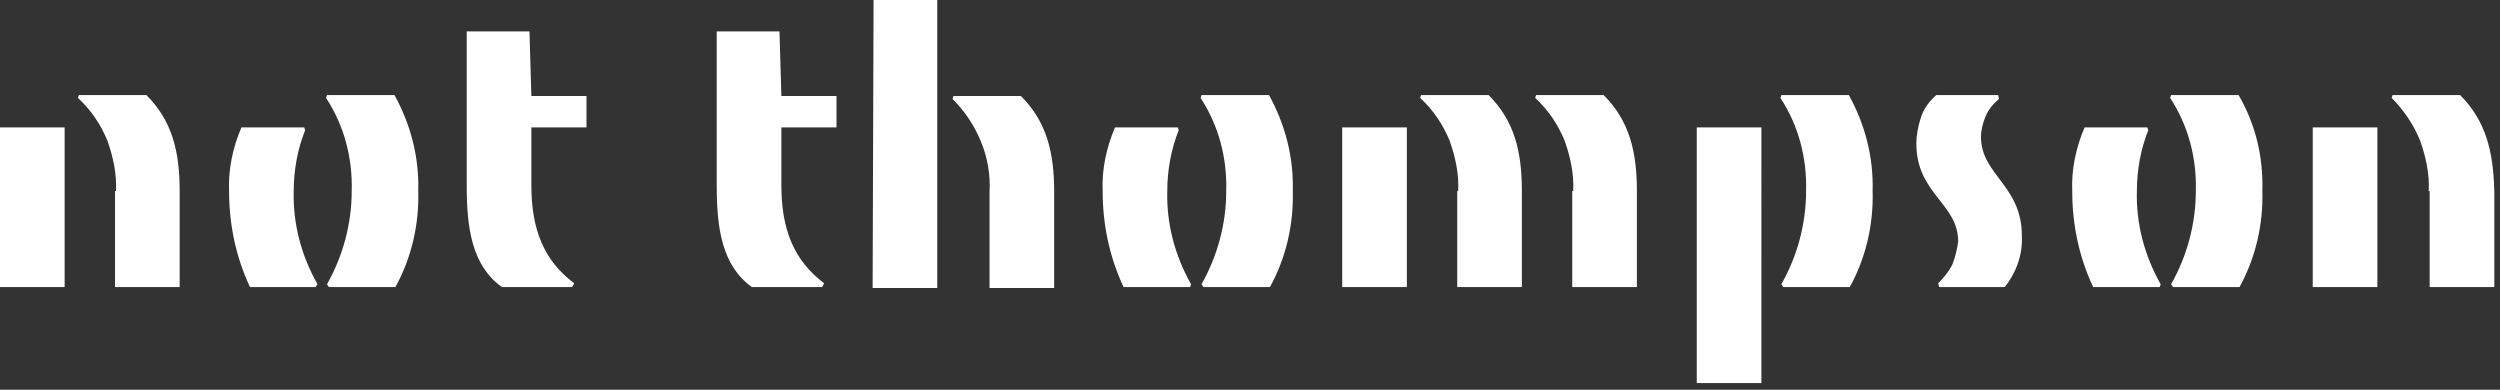 <?xml version="1.0" encoding="utf-8"?>
<!-- Generator: Adobe Illustrator 28.1.0, SVG Export Plug-In . SVG Version: 6.00 Build 0)  -->
<svg version="1.1" id="Layer_1" xmlns="http://www.w3.org/2000/svg" xmlns:xlink="http://www.w3.org/1999/xlink" x="0px" y="0px"
	 viewBox="0 0 263 41" style="enable-background:new 0 0 263 41;" xml:space="preserve">
<rect x="0" y="0" width="263" height="41" fill="#333333" stroke="none"/>
<style type="text/css">
	.st0{fill:#FFFFFF;}
</style>
<path class="st0" d="M0,13.4h6.8v16.8H0V13.4z M12.2,20.1c0.1-1.8-0.3-3.6-0.9-5.3c-0.7-1.7-1.7-3.2-3.1-4.5L8.3,10h7.1
	c2.7,2.7,3.5,5.9,3.5,10.1v10.1h-6.8V20.1z"/>
<path class="st0" d="M33.2,30.2h-6.9c-1.5-3.2-2.2-6.6-2.2-10.1c-0.1-2.3,0.4-4.6,1.3-6.7h6.6l0.1,0.3c-0.8,2-1.2,4.2-1.2,6.4
	c-0.1,3.4,0.8,6.8,2.5,9.8L33.2,30.2z M34.4,29.9c1.7-3,2.6-6.4,2.6-9.8c0.1-3.5-0.8-6.9-2.7-9.8l0.1-0.3h7.1
	c1.7,3.1,2.6,6.5,2.5,10.1c0.1,3.5-0.7,7-2.4,10.1h-7L34.4,29.9z"/>
<path class="st0" d="M55.9,10.1h5.8v3.3h-5.8v6.1c0,4.6,1.3,7.9,4.5,10.3l-0.2,0.4h-7.4c-3.2-2.3-3.7-6.3-3.7-10.7V3.3h6.6
	L55.9,10.1z"/>
<path class="st0" d="M82.2,10.1H88v3.3h-5.8v6.1c0,4.6,1.3,7.9,4.5,10.3l-0.2,0.4h-7.4c-3.2-2.3-3.7-6.3-3.7-10.7V3.3h6.6L82.2,10.1
	z"/>
<path class="st0" d="M91.9,0h6.7v30.3h-6.8L91.9,0z M104.1,20.2c0.1-1.8-0.2-3.6-0.9-5.3c-0.7-1.7-1.7-3.2-3-4.5l0.1-0.3h7.1
	c2.7,2.7,3.5,5.9,3.5,10.1v10.1h-6.8L104.1,20.2z"/>
<path class="st0" d="M125.2,30.2h-7c-1.5-3.2-2.2-6.6-2.2-10.1c-0.1-2.3,0.4-4.6,1.3-6.7h6.6l0.1,0.3c-0.8,2-1.2,4.2-1.2,6.4
	c-0.1,3.4,0.8,6.8,2.5,9.8L125.2,30.2z M126.4,29.9c1.7-3,2.6-6.4,2.6-9.8c0.1-3.5-0.8-6.9-2.7-9.8l0.1-0.3h7.1
	c1.7,3.1,2.6,6.5,2.5,10.1c0.1,3.5-0.7,7-2.4,10.1h-7L126.4,29.9z"/>
<path class="st0" d="M141.2,13.4h6.8v16.8h-6.8V13.4z M153.4,20.1c0.1-1.8-0.3-3.6-0.9-5.3c-0.7-1.7-1.7-3.2-3.1-4.5l0.1-0.3h7.1
	c2.7,2.7,3.5,5.9,3.5,10.1v10.1h-6.8V20.1z M165.5,20.1c0.1-1.8-0.3-3.6-0.9-5.3c-0.7-1.7-1.7-3.2-3.1-4.5l0.1-0.3h7.1
	c2.7,2.7,3.5,5.9,3.5,10.1v10.1h-6.8V20.1z"/>
<path class="st0" d="M185.3,40.3h-6.8V13.4h6.8V40.3z M187.4,29.9c1.7-3,2.6-6.4,2.6-9.8c0.1-3.5-0.8-6.9-2.7-9.8l0.1-0.3h7.1
	c1.7,3.1,2.6,6.5,2.5,10.1c0.1,3.5-0.7,7-2.4,10.1h-7L187.4,29.9z"/>
<path class="st0" d="M210.9,30.2H204l-0.1-0.4c0.6-0.6,1.1-1.2,1.5-2c0.3-0.8,0.5-1.6,0.6-2.4c0-4-4.4-5-4.4-10.3
	c0-0.9,0.2-1.9,0.5-2.8s0.9-1.7,1.6-2.3h6.5l0.1,0.4c-0.6,0.5-1.1,1.1-1.4,1.8c-0.3,0.7-0.5,1.5-0.5,2.2c0,4,4.3,5.1,4.3,10.4
	C212.8,26.8,212.1,28.7,210.9,30.2z"/>
<path class="st0" d="M227.2,30.2h-7c-1.5-3.2-2.2-6.6-2.2-10.1c-0.1-2.3,0.4-4.6,1.3-6.7h6.6l0.1,0.3c-0.8,2-1.2,4.2-1.2,6.4
	c-0.1,3.4,0.8,6.8,2.5,9.8L227.2,30.2z M228.4,29.9c1.7-3,2.6-6.4,2.6-9.8c0.1-3.5-0.8-6.9-2.7-9.8l0.1-0.3h7.1
	c1.8,3.1,2.6,6.5,2.5,10.1c0.1,3.5-0.7,7-2.4,10.1h-7L228.4,29.9z"/>
<path class="st0" d="M243.3,13.4h6.8v16.8h-6.8V13.4z M255.5,20.1c0.1-1.8-0.3-3.6-0.9-5.3c-0.7-1.7-1.7-3.2-3-4.5l0.1-0.3h7.1
	c2.7,2.7,3.5,5.9,3.6,10.1v10.1h-6.8V20.1z"/>
</svg>
